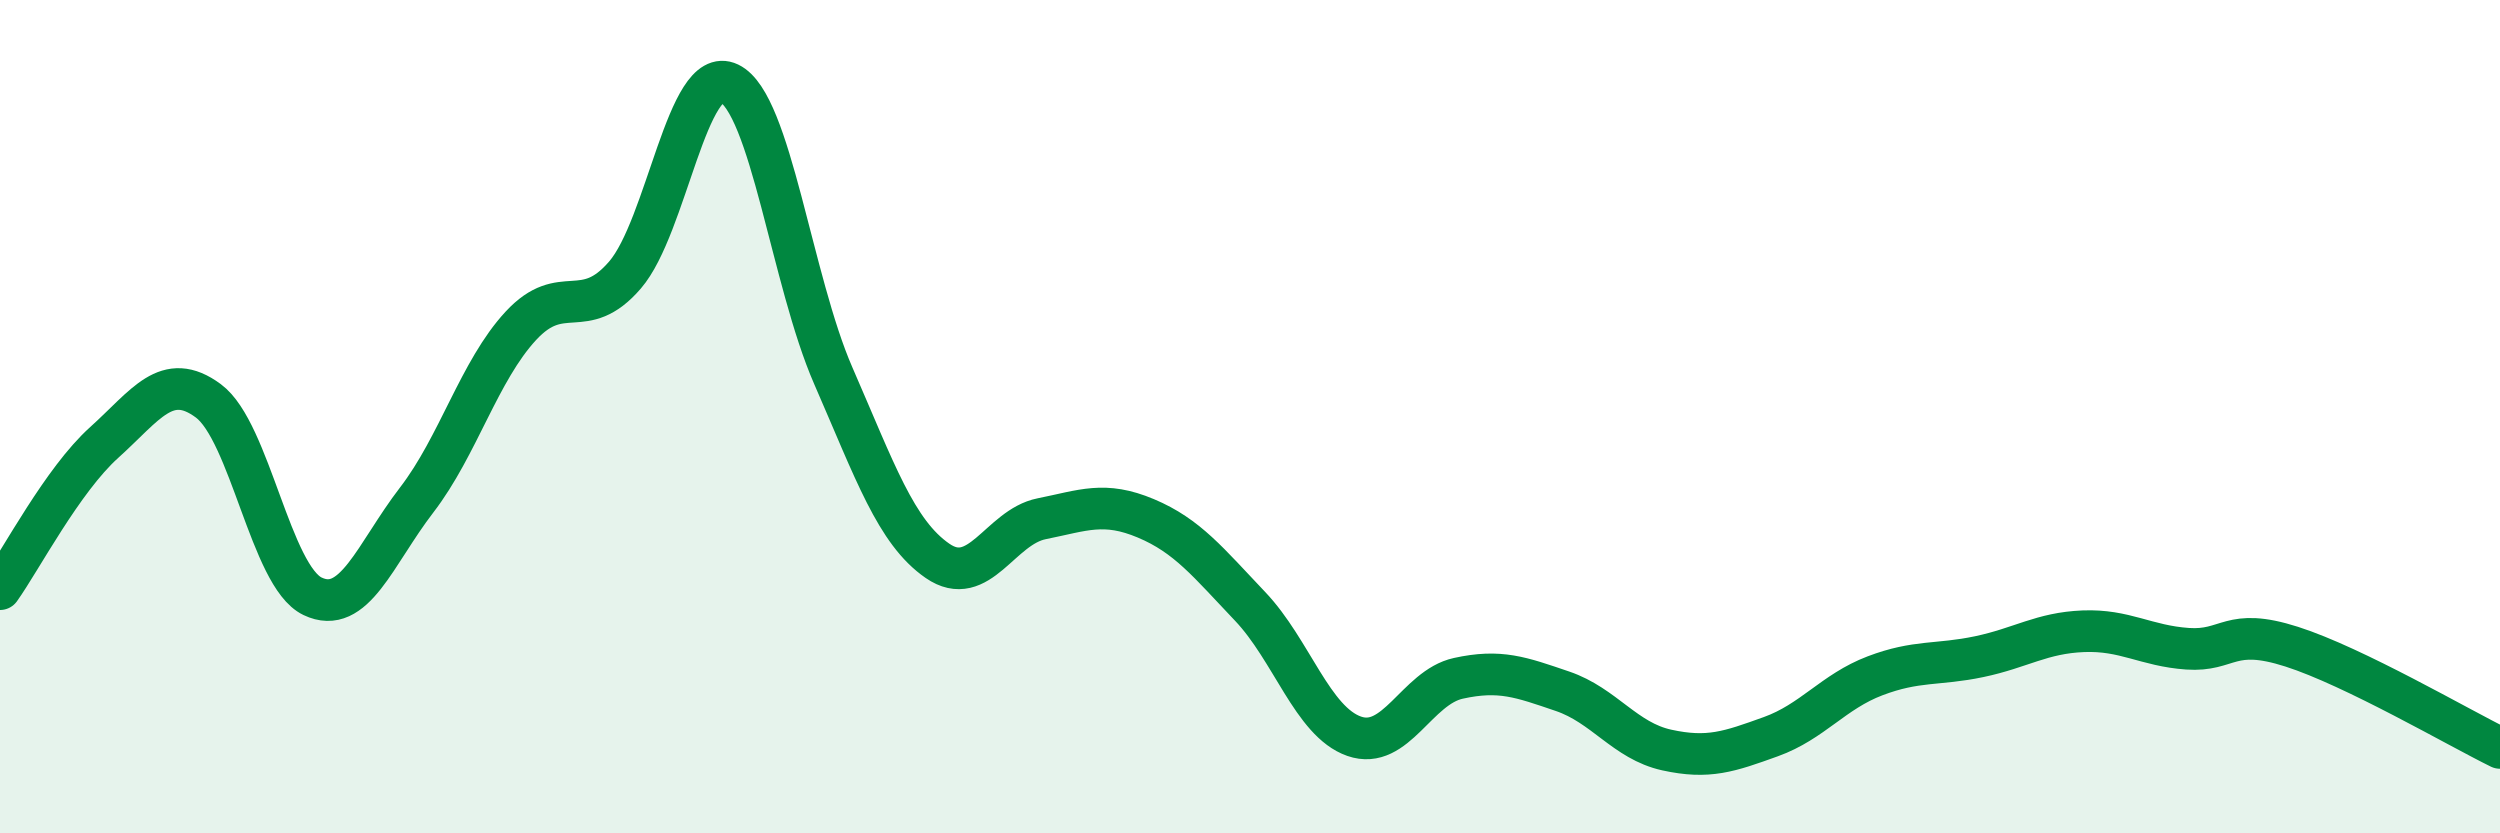 
    <svg width="60" height="20" viewBox="0 0 60 20" xmlns="http://www.w3.org/2000/svg">
      <path
        d="M 0,14.14 C 0.5,13.44 1.5,11.52 2.5,10.62 C 3.5,9.72 4,8.88 5,9.62 C 6,10.36 6.5,13.83 7.5,14.31 C 8.5,14.79 9,13.3 10,12 C 11,10.7 11.5,8.9 12.5,7.82 C 13.5,6.74 14,7.76 15,6.6 C 16,5.44 16.5,1.52 17.5,2 C 18.5,2.48 19,6.73 20,9.02 C 21,11.31 21.5,12.77 22.5,13.46 C 23.5,14.15 24,12.65 25,12.45 C 26,12.25 26.5,12.02 27.5,12.44 C 28.5,12.86 29,13.5 30,14.55 C 31,15.6 31.5,17.32 32.5,17.67 C 33.5,18.02 34,16.5 35,16.28 C 36,16.06 36.5,16.25 37.5,16.59 C 38.5,16.93 39,17.78 40,18 C 41,18.22 41.5,18.04 42.5,17.68 C 43.5,17.32 44,16.6 45,16.22 C 46,15.84 46.5,15.97 47.5,15.76 C 48.5,15.55 49,15.19 50,15.15 C 51,15.11 51.5,15.5 52.5,15.57 C 53.5,15.64 53.5,15.04 55,15.52 C 56.5,16 59,17.46 60,17.95L60 20L0 20Z"
        fill="#008740"
        opacity="0.1"
        stroke-linecap="round"
        stroke-linejoin="round"
      />
      <path
        d="M 0,14.14 C 0.5,13.44 1.5,11.52 2.5,10.62 C 3.5,9.72 4,8.88 5,9.62 C 6,10.36 6.5,13.83 7.5,14.31 C 8.5,14.79 9,13.3 10,12 C 11,10.7 11.5,8.9 12.5,7.82 C 13.5,6.74 14,7.76 15,6.6 C 16,5.44 16.5,1.52 17.5,2 C 18.5,2.48 19,6.73 20,9.02 C 21,11.31 21.5,12.77 22.5,13.46 C 23.5,14.15 24,12.65 25,12.45 C 26,12.25 26.5,12.02 27.5,12.44 C 28.5,12.86 29,13.5 30,14.55 C 31,15.6 31.5,17.32 32.5,17.67 C 33.5,18.02 34,16.5 35,16.28 C 36,16.06 36.5,16.25 37.5,16.59 C 38.5,16.93 39,17.78 40,18 C 41,18.22 41.5,18.04 42.5,17.68 C 43.5,17.32 44,16.6 45,16.22 C 46,15.84 46.5,15.97 47.5,15.76 C 48.5,15.55 49,15.19 50,15.15 C 51,15.11 51.5,15.5 52.5,15.57 C 53.5,15.64 53.5,15.04 55,15.52 C 56.5,16 59,17.46 60,17.95"
        stroke="#008740"
        stroke-width="1"
        fill="none"
        stroke-linecap="round"
        stroke-linejoin="round"
      />
    </svg>
  